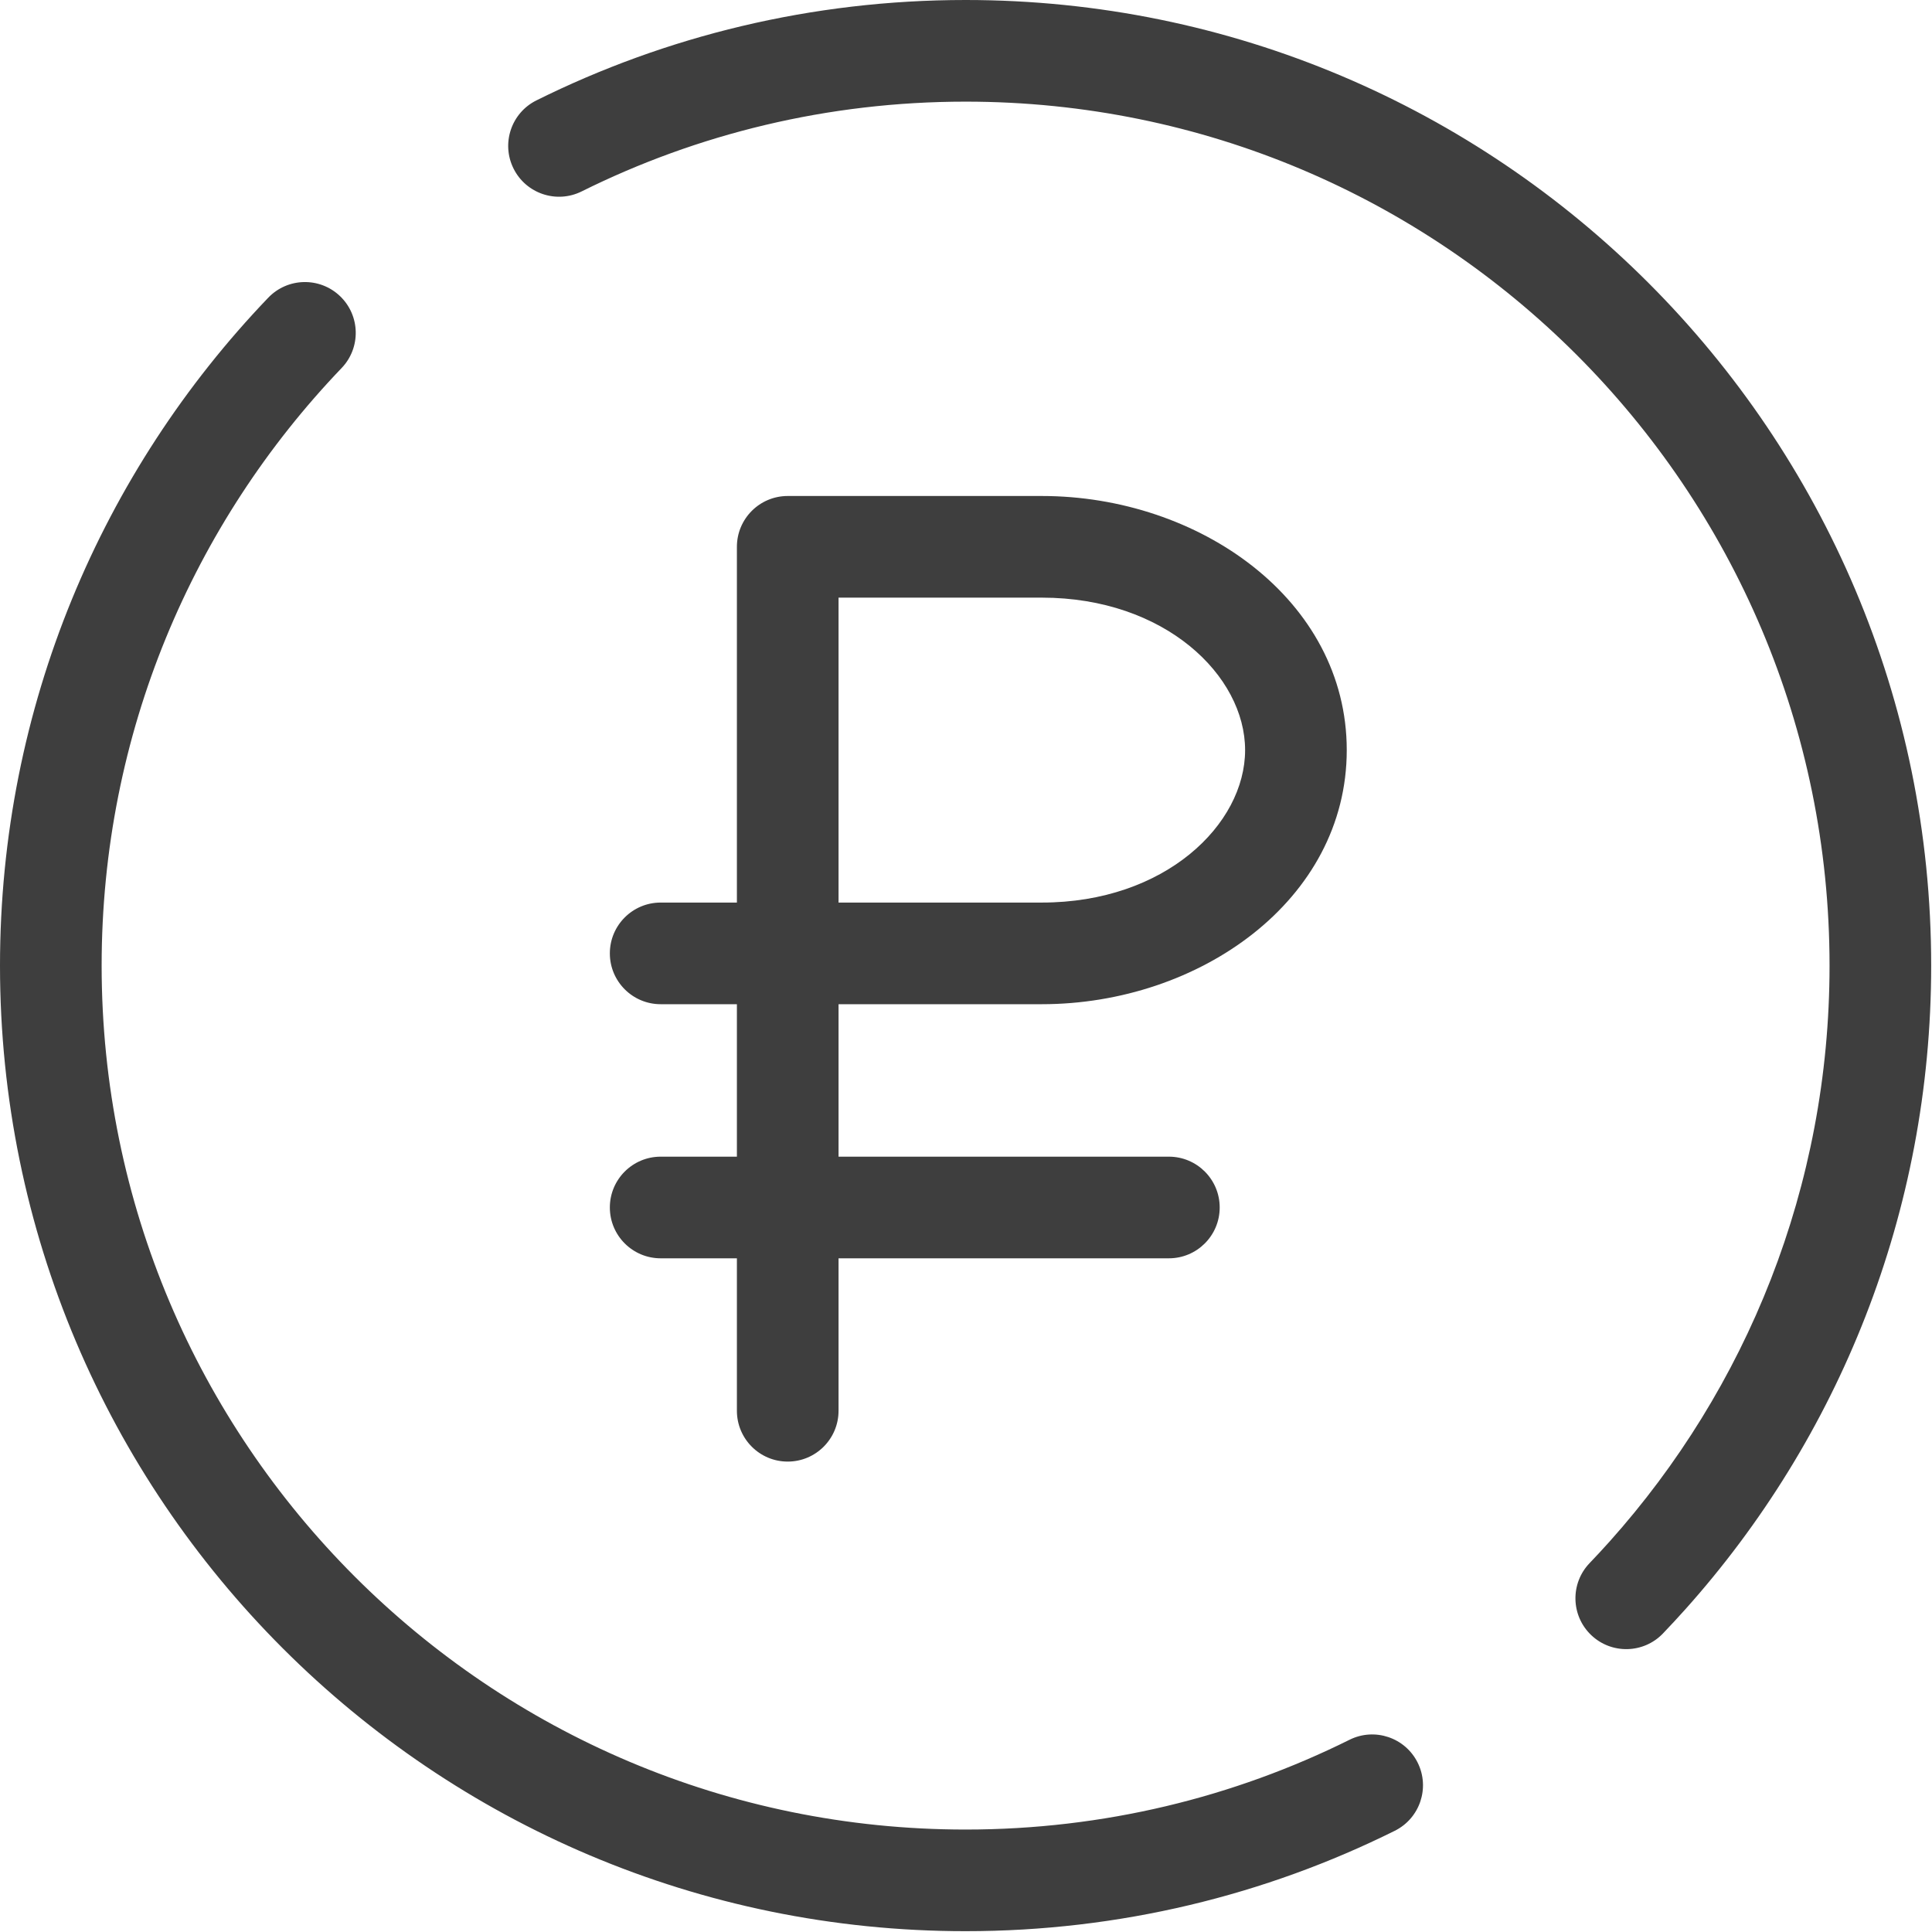 <?xml version="1.0" encoding="UTF-8"?> <svg xmlns="http://www.w3.org/2000/svg" width="1584" height="1584" viewBox="0 0 1584 1584" fill="none"> <path fill-rule="evenodd" clip-rule="evenodd" d="M791.667 83.333C678.508 83.333 571.657 109.837 476.877 156.939C456.269 167.181 431.262 158.777 421.02 138.169C410.779 117.562 419.183 92.554 439.79 82.313C545.837 29.613 665.35 0 791.667 0C1228.89 0 1583.33 354.441 1583.33 791.665C1583.33 994.398 1507.08 1179.42 1381.74 1319.46C1375.74 1326.15 1369.64 1332.75 1363.42 1339.24C1347.5 1355.86 1321.13 1356.42 1304.51 1340.51C1287.89 1324.58 1287.33 1298.21 1303.24 1281.59C1308.81 1275.78 1314.28 1269.87 1319.65 1263.88C1431.83 1138.53 1500 973.107 1500 791.665C1500 400.465 1182.87 83.333 791.667 83.333ZM278.823 242.83C295.441 258.749 296.008 285.125 280.088 301.743C158.175 429.008 83.333 601.553 83.333 791.665C83.333 1182.87 400.465 1500 791.667 1500C904.825 1500 1011.68 1473.5 1106.46 1426.39C1127.07 1416.15 1152.08 1424.56 1162.32 1445.17C1172.55 1465.77 1164.15 1490.78 1143.54 1501.02C1037.5 1553.72 917.983 1583.33 791.667 1583.33C354.441 1583.33 0 1228.89 0 791.665C0 579.224 83.733 386.252 219.912 244.096C235.83 227.478 262.206 226.912 278.823 242.83Z" fill="#3E3E3E"></path> <path fill-rule="evenodd" clip-rule="evenodd" d="M604.167 448.323C604.167 425.311 622.822 406.656 645.833 406.656H854.167C983.083 406.656 1104.17 491.735 1104.17 614.99C1104.17 738.248 983.083 823.323 854.167 823.323H687.5V948.323H958.333C981.342 948.323 1000 966.981 1000 989.99C1000 1013 981.342 1031.66 958.333 1031.66H687.5V1156.66C687.5 1179.66 668.842 1198.32 645.833 1198.32C622.822 1198.32 604.167 1179.66 604.167 1156.66V1031.66H541.667C518.655 1031.66 500 1013 500 989.99C500 966.981 518.655 948.323 541.667 948.323H604.167V823.323H541.667C518.655 823.323 500 804.665 500 781.656C500 758.648 518.655 739.99 541.667 739.99H604.167V448.323ZM687.5 739.99H854.167C955.375 739.99 1020.83 675.831 1020.83 614.99C1020.83 554.15 955.375 489.99 854.167 489.99H687.5V739.99Z" fill="#3E3E3E"></path> </svg> 